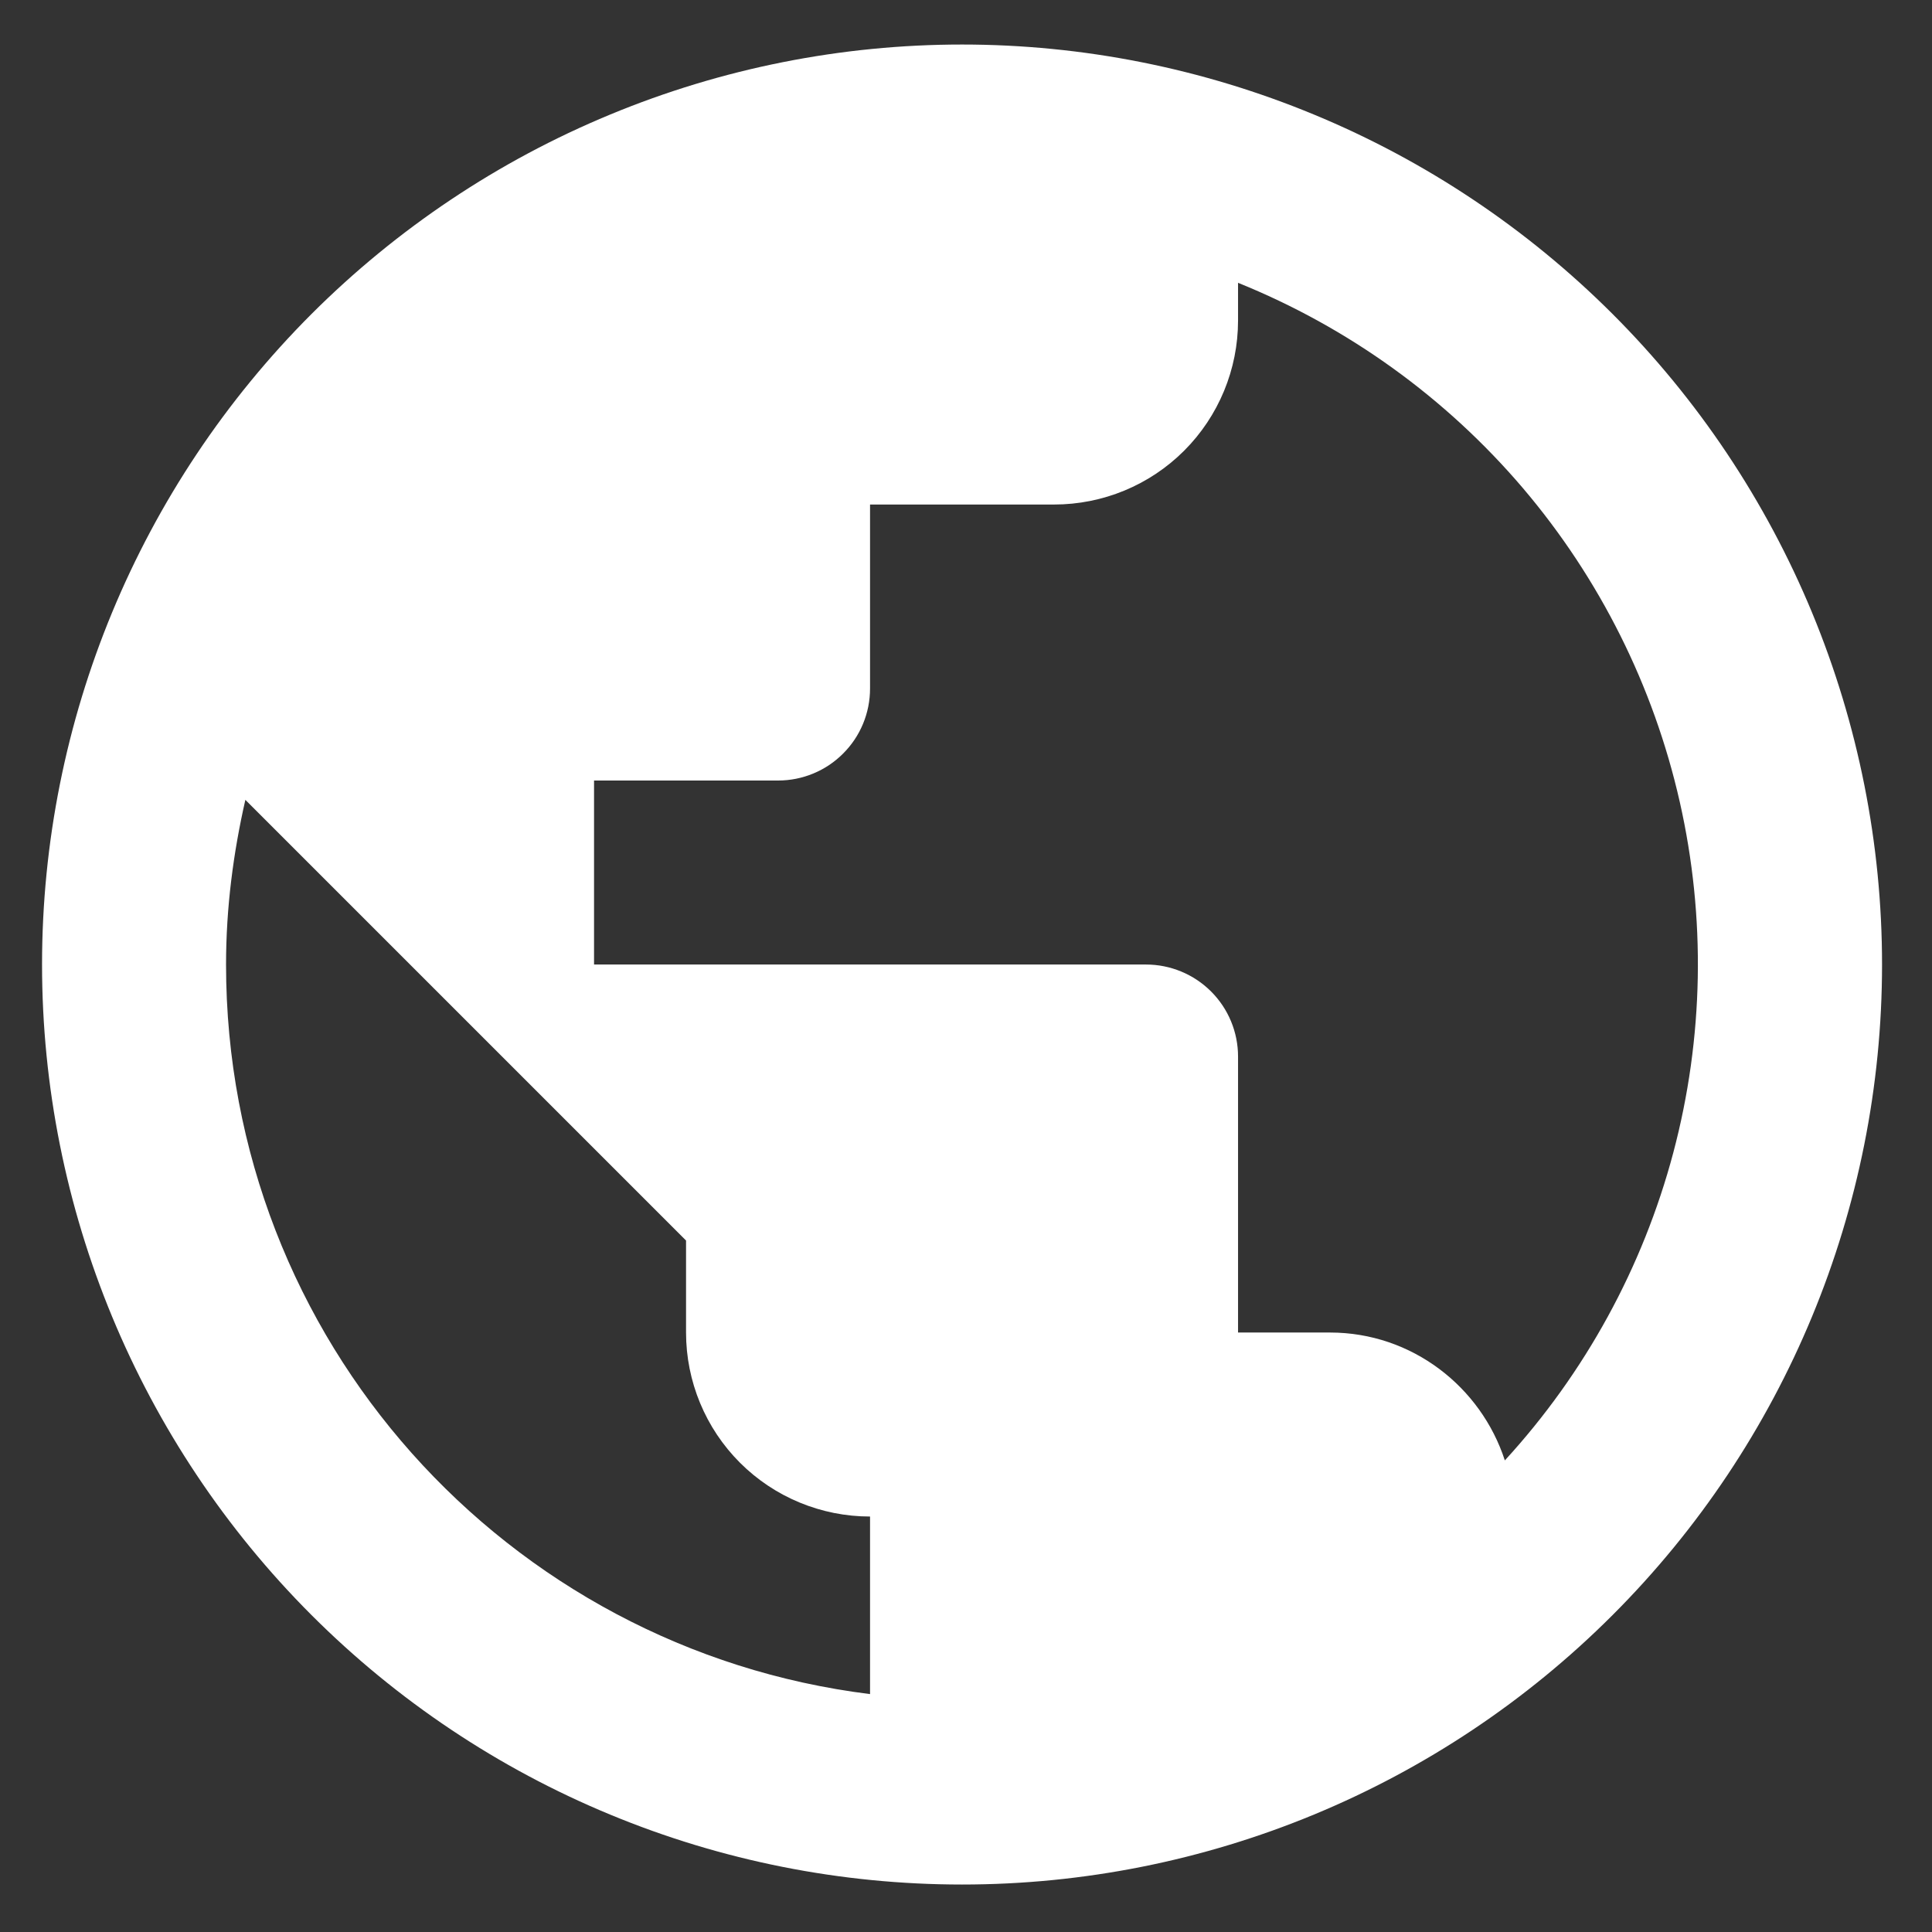 <svg width="21" height="21" viewBox="0 0 21 21" fill="none" xmlns="http://www.w3.org/2000/svg">
<rect x="0" y="0" width="21" height="21" fill="#333333" stroke="none"/>
<path d="M16.357 15.874C16.097 15.074 15.347 14.484 14.457 14.484H13.457V11.484C13.457 11.219 13.352 10.965 13.164 10.777C12.977 10.59 12.722 10.484 12.457 10.484H6.457V8.484H8.457C8.722 8.484 8.977 8.379 9.164 8.191C9.352 8.004 9.457 7.75 9.457 7.484V5.484H11.457C11.988 5.484 12.496 5.274 12.871 4.899C13.246 4.524 13.457 4.015 13.457 3.484V3.074C14.653 3.557 15.715 4.322 16.552 5.304C17.388 6.287 17.973 7.457 18.258 8.715C18.543 9.973 18.519 11.282 18.188 12.529C17.857 13.775 17.229 14.923 16.357 15.874ZM9.457 18.414C5.507 17.924 2.457 14.564 2.457 10.484C2.457 9.864 2.537 9.264 2.667 8.694L7.457 13.484V14.484C7.457 15.015 7.668 15.524 8.043 15.899C8.418 16.274 8.927 16.484 9.457 16.484M10.457 0.484C9.144 0.484 7.843 0.743 6.63 1.246C5.417 1.748 4.315 2.485 3.386 3.413C1.511 5.289 0.457 7.832 0.457 10.484C0.457 13.136 1.511 15.68 3.386 17.555C4.315 18.484 5.417 19.221 6.63 19.723C7.843 20.226 9.144 20.484 10.457 20.484C13.109 20.484 15.653 19.431 17.528 17.555C19.404 15.68 20.457 13.136 20.457 10.484C20.457 9.171 20.198 7.871 19.696 6.658C19.193 5.444 18.457 4.342 17.528 3.413C16.599 2.485 15.497 1.748 14.284 1.246C13.071 0.743 11.77 0.484 10.457 0.484Z" fill="white"/>
</svg>
